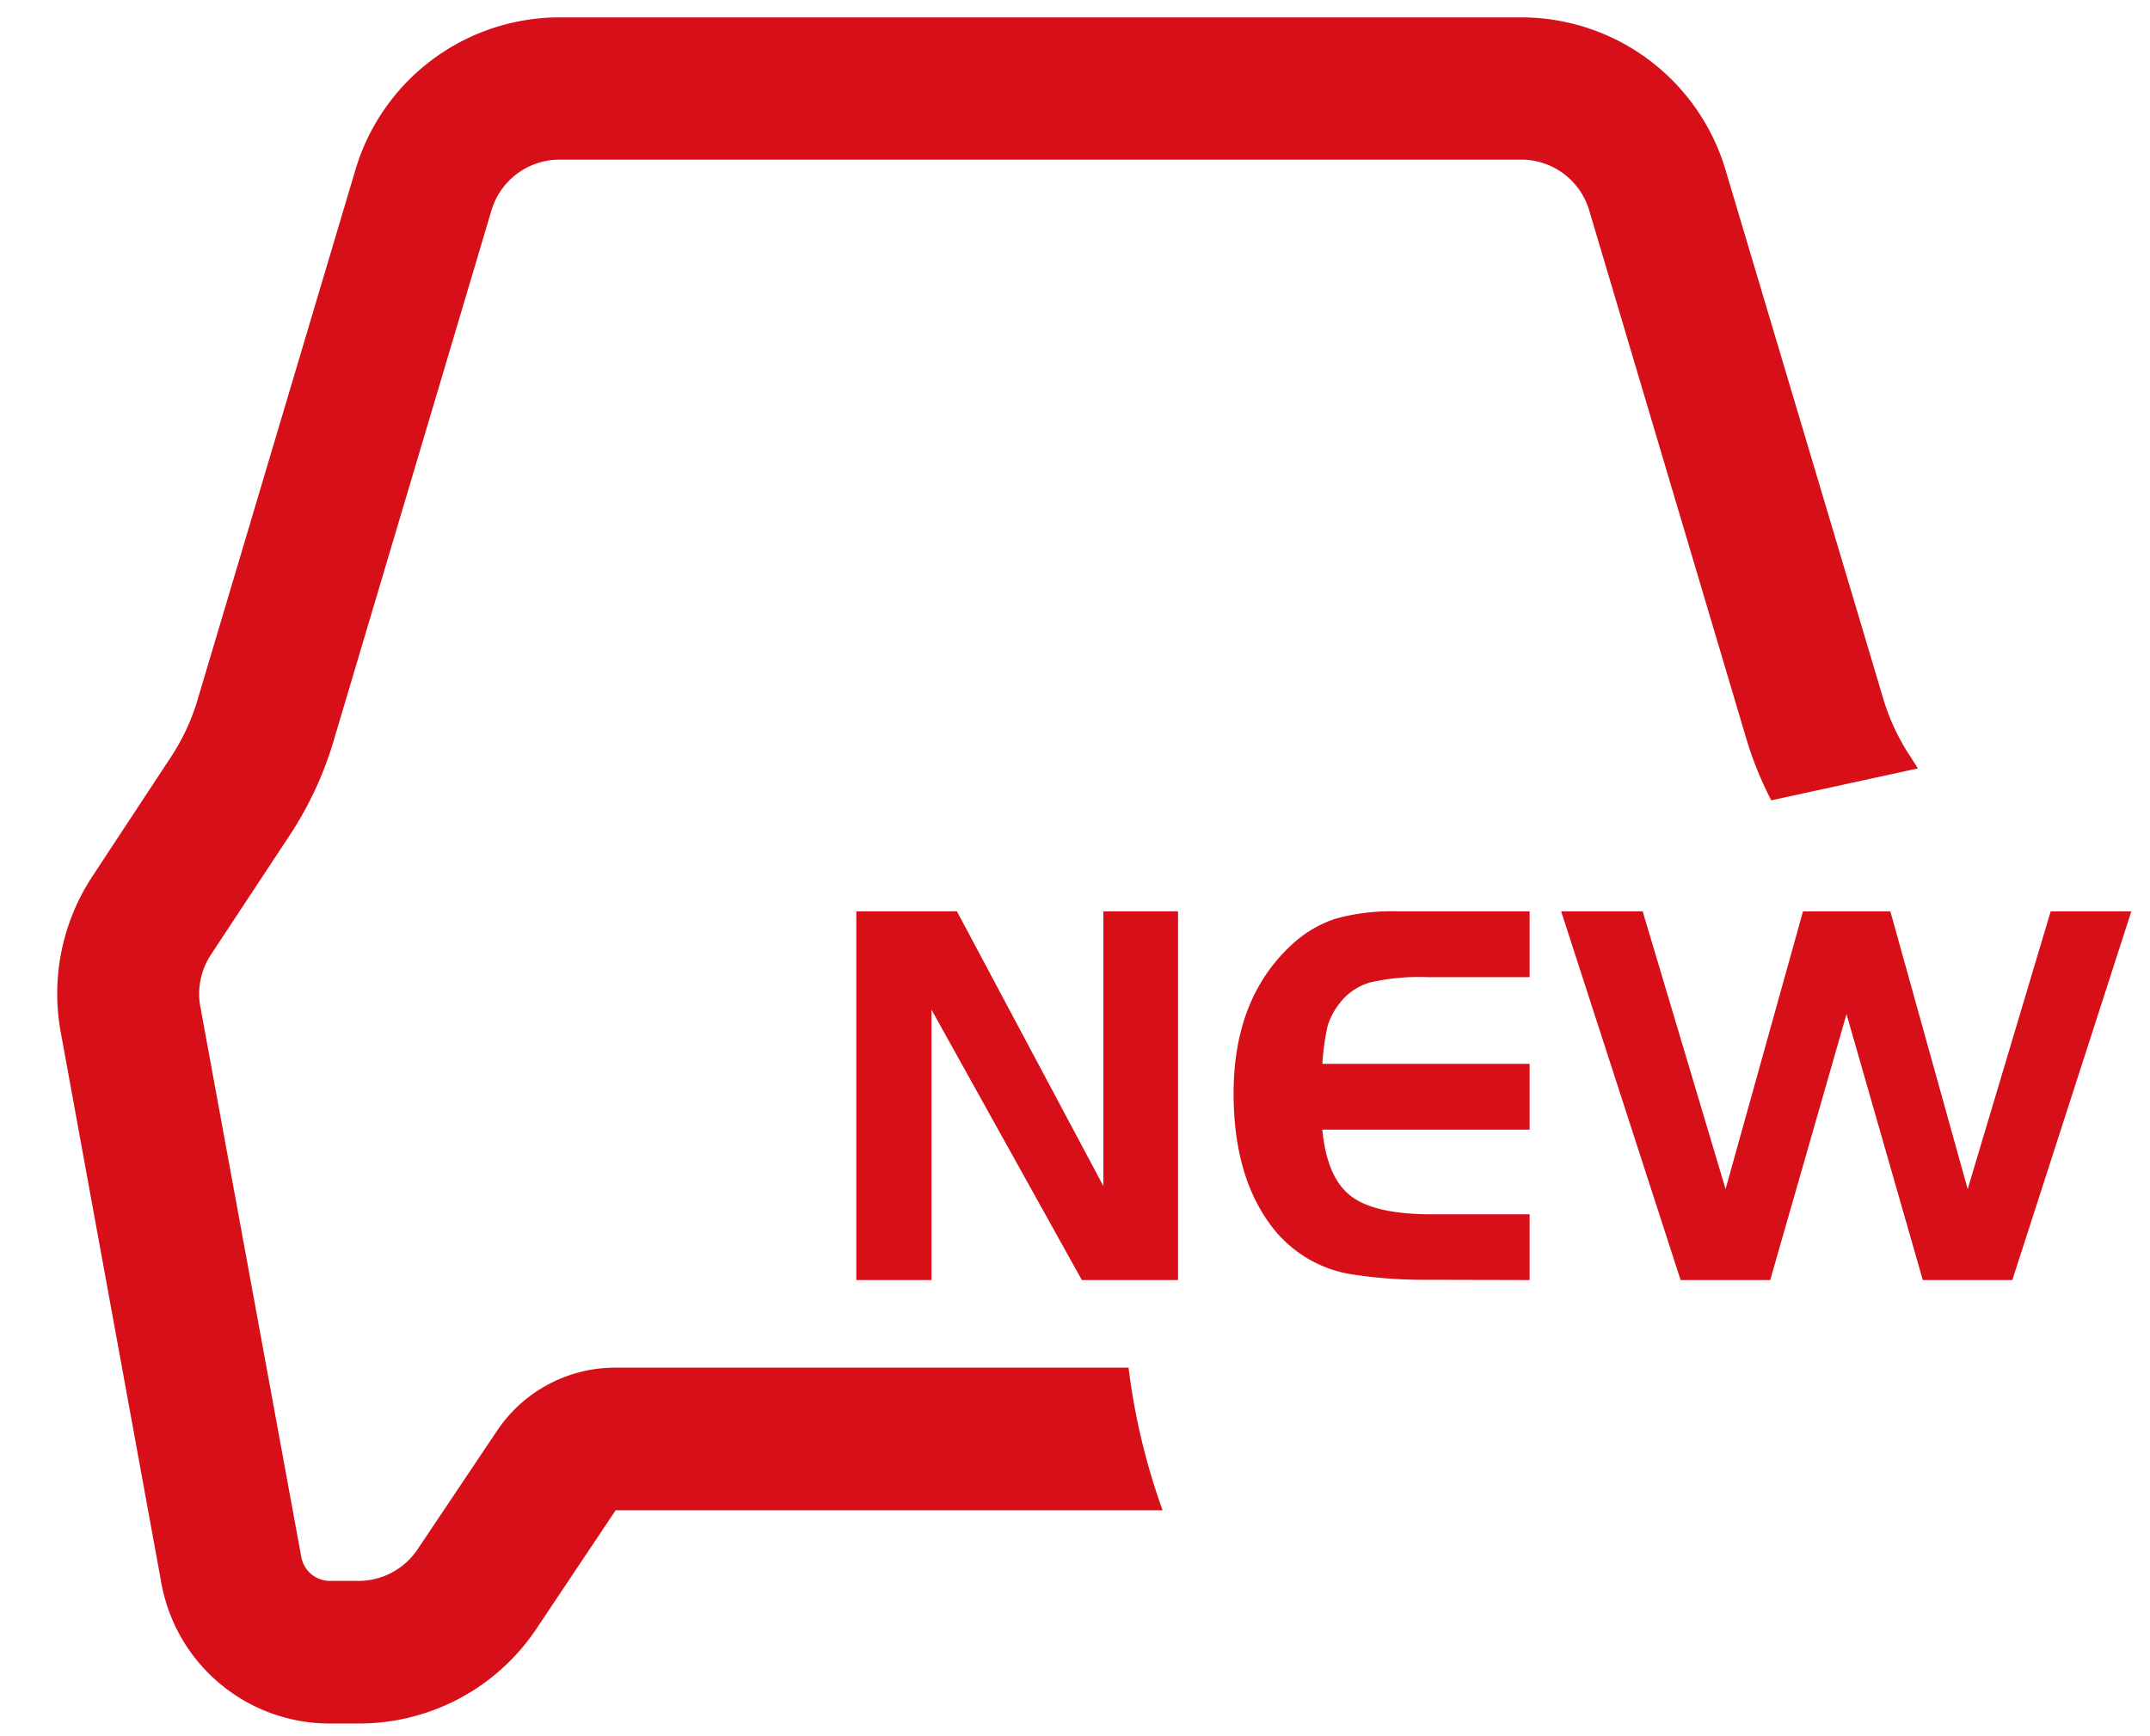 <?xml version="1.0" encoding="UTF-8"?> <svg xmlns="http://www.w3.org/2000/svg" id="图层_1" data-name="图层 1" viewBox="0 0 247.66 200"><defs><style>.cls-1{fill:#d70f19;}</style></defs><path class="cls-1" d="M107.3,147.48V116.33l17.32,31.15H135.7V105h-8.6v31.65L110.23,105H98.64v42.48Zm68.9,0V139.9H164.87q-6.57,0-9.3-2.13t-3.25-7.62H176.2v-7.58H152.32a28.91,28.91,0,0,1,.6-4.33,7.87,7.87,0,0,1,1.31-2.54,6.8,6.8,0,0,1,3.51-2.49,25.46,25.46,0,0,1,6.68-.63H176.2V105H161a24.23,24.23,0,0,0-7.1.83,13.51,13.51,0,0,0-5,2.92q-6.81,6.19-6.8,17.26,0,10,4.84,15.86a14.4,14.4,0,0,0,9.1,5,54.85,54.85,0,0,0,8.41.58ZM175.22,2a24.56,24.56,0,0,1,23.54,17.56l18.17,60.93a24.79,24.79,0,0,0,3,6.48l1,1.56-16.9,3.68a41.3,41.3,0,0,1-2.84-7L183.06,24.23a8.17,8.17,0,0,0-7.84-5.84H64.47a8.19,8.19,0,0,0-7.86,5.85L38.44,85.32a40.74,40.74,0,0,1-5,10.81L24.29,110a8.18,8.18,0,0,0-1.21,6l11.63,63.41A3.35,3.35,0,0,0,38,182.14h3.3a8.18,8.18,0,0,0,6.8-3.64l9.15-13.65a16.39,16.39,0,0,1,13.6-7.28H130A75.42,75.42,0,0,0,133.92,174h-63l-9.14,13.67a24.55,24.55,0,0,1-20.42,10.9H38a19.7,19.7,0,0,1-19.41-16.16L7,118.94A24.59,24.59,0,0,1,10.62,101l9.14-13.89a24.7,24.7,0,0,0,3-6.49L40.94,19.57A24.55,24.55,0,0,1,64.47,2H175.22Zm14,103,9.55,32,8.92-32h10.06l8.91,32,9.56-32h9.29L231.8,147.48H221.49l-8.79-30.64-8.79,30.64H193.59L179.83,105Z"></path></svg> 